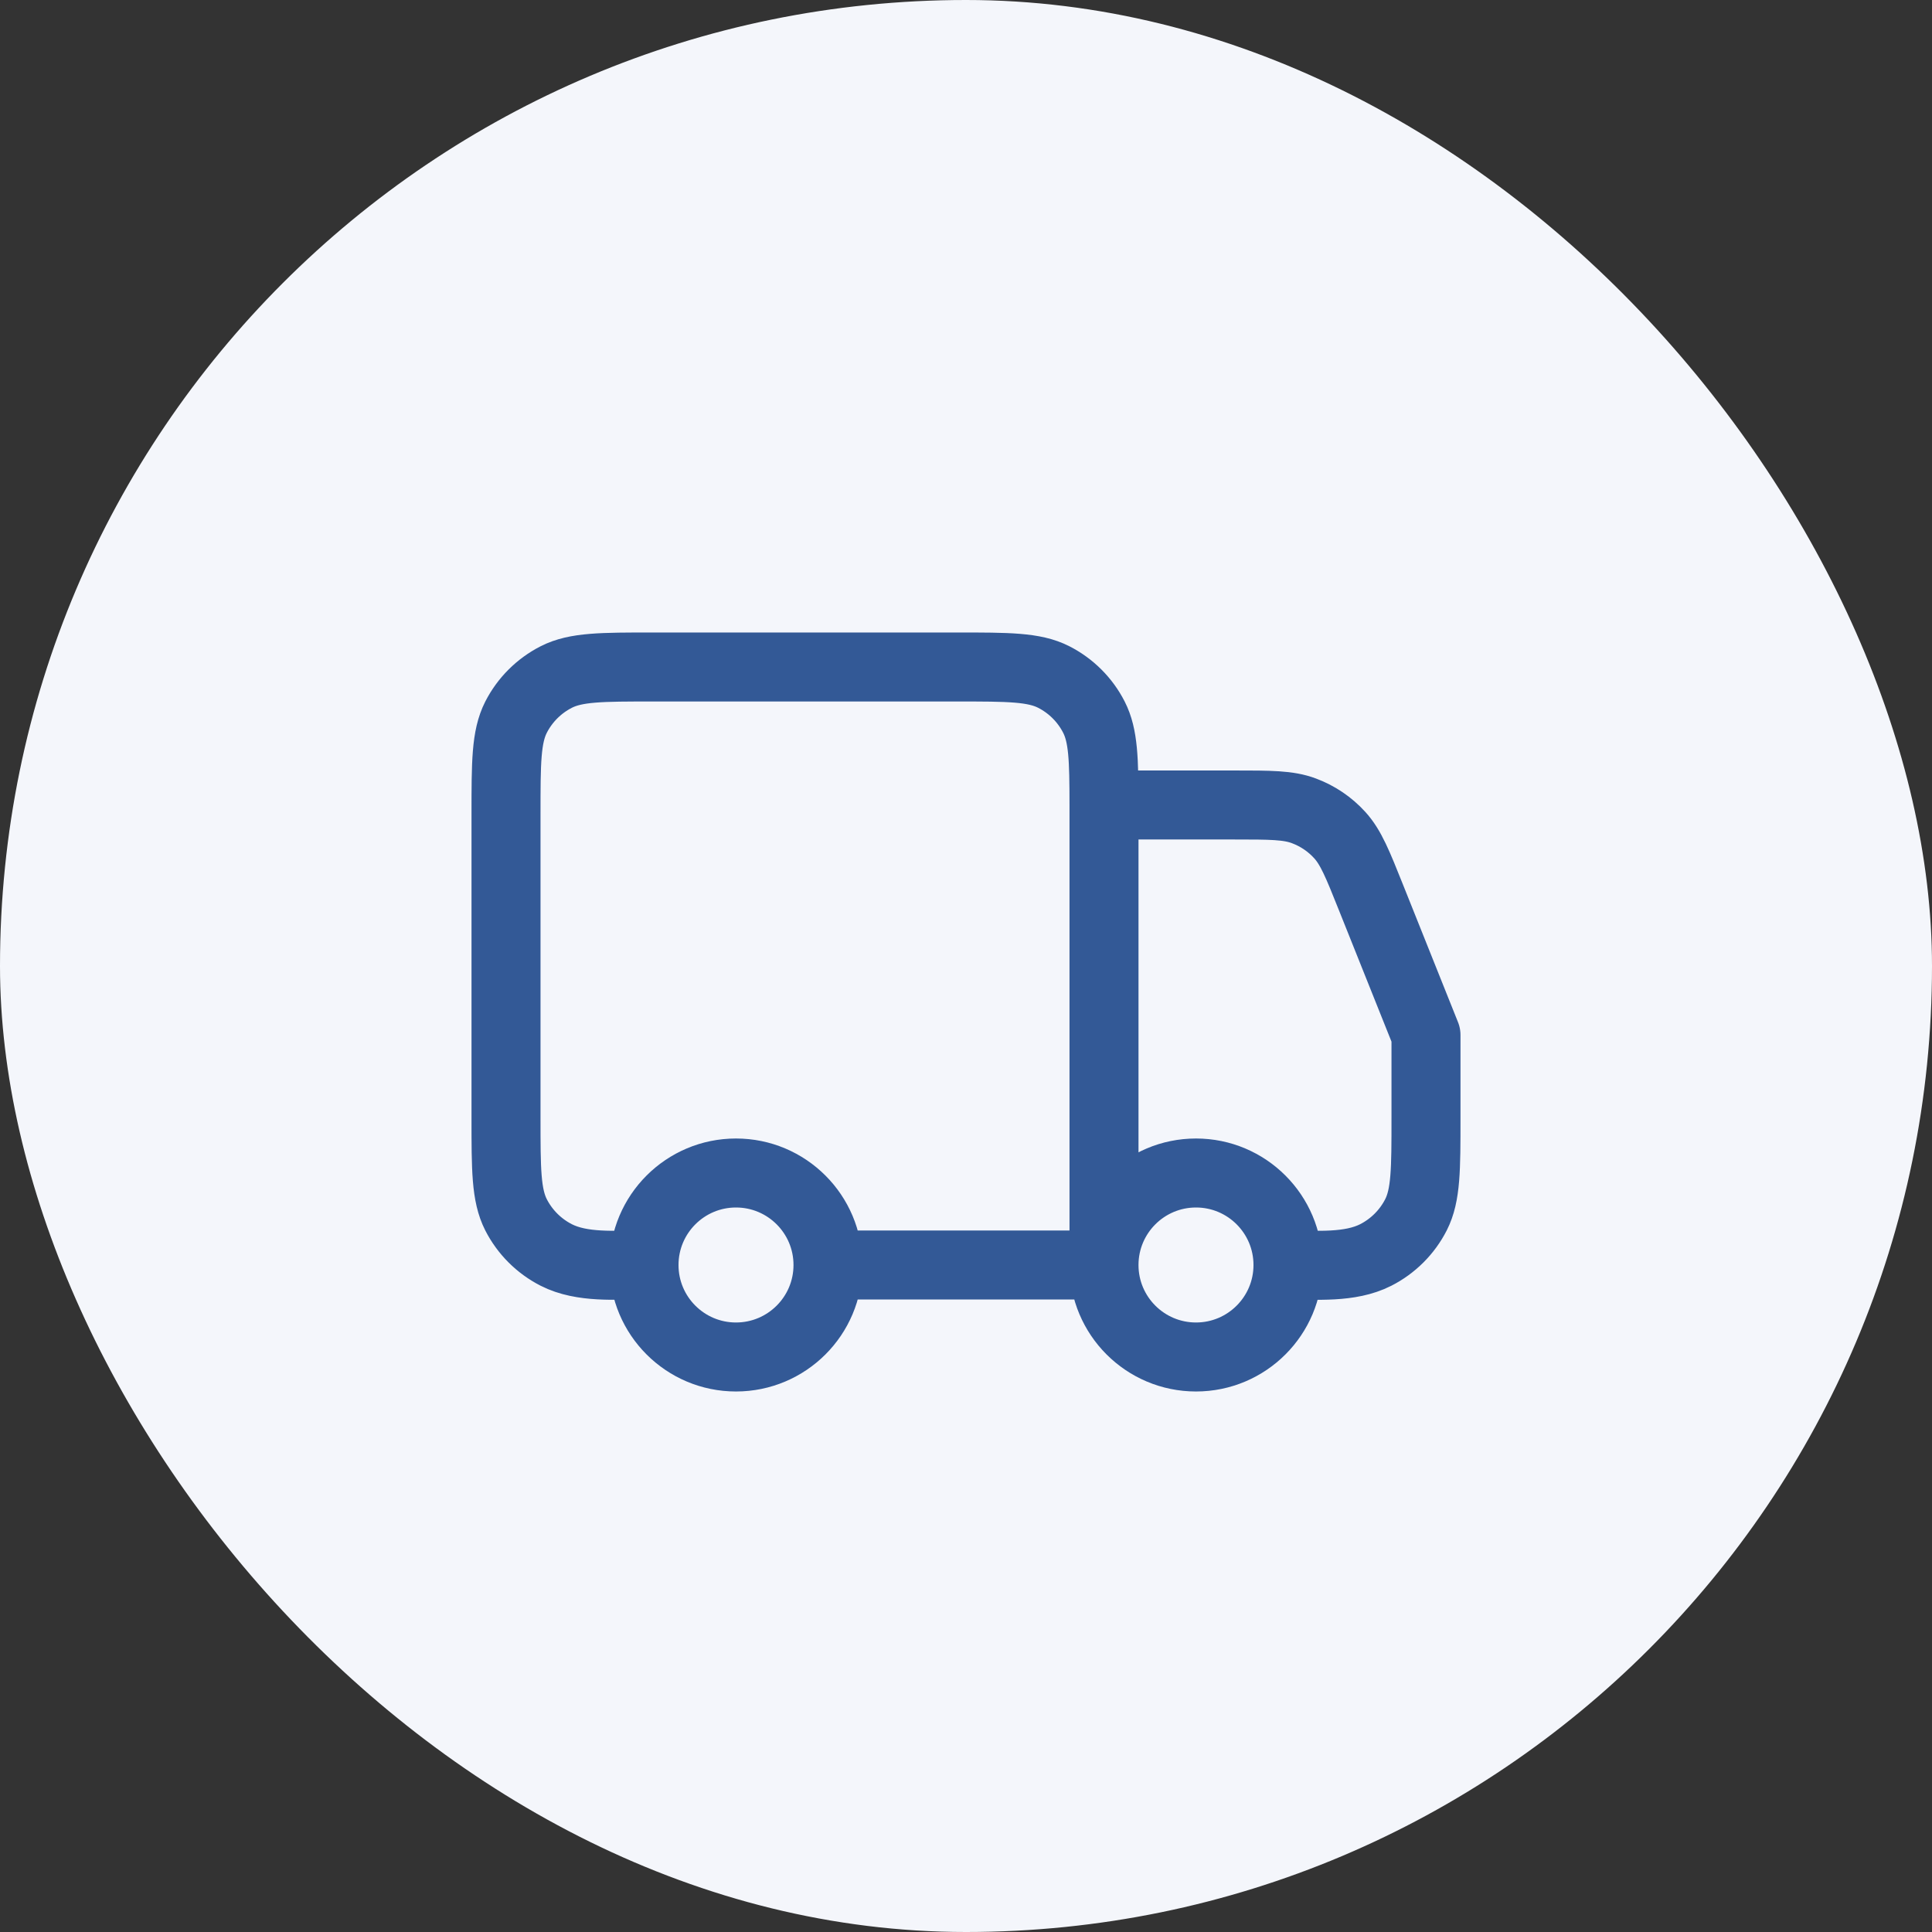<svg width="56" height="56" viewBox="0 0 56 56" fill="none" xmlns="http://www.w3.org/2000/svg">
<rect x="0" y="0" width="56" height="56" fill="#333333" stroke="none"/>
<rect width="56" height="56" rx="28" fill="#F4F6FB"/>
<path d="M32 36.667V23.6C32 23.508 32 23.419 32 23.333M32 36.667C32 38.139 33.194 39.333 34.667 39.333C36.139 39.333 37.333 38.139 37.333 36.667M32 36.667C32 35.194 33.194 34 34.667 34C36.139 34 37.333 35.194 37.333 36.667M32 36.667H24M37.333 36.667C38.147 36.665 39.125 36.759 39.877 36.376C40.379 36.12 40.787 35.712 41.043 35.211C41.333 34.64 41.333 33.894 41.333 32.4V30L39.739 26.015C39.352 25.047 39.158 24.563 38.835 24.207C38.549 23.892 38.192 23.65 37.793 23.502C37.343 23.333 36.821 23.333 35.778 23.333H32M24 36.667C24 38.139 22.806 39.333 21.333 39.333C19.861 39.333 18.667 38.139 18.667 36.667M24 36.667C24 35.194 22.806 34 21.333 34C19.861 34 18.667 35.194 18.667 36.667M18.667 36.667C17.853 36.664 16.875 36.759 16.123 36.376C15.621 36.12 15.213 35.712 14.957 35.211C14.667 34.64 14.667 33.894 14.667 32.4V23.6C14.667 22.107 14.667 21.36 14.957 20.789C15.213 20.288 15.621 19.88 16.123 19.624C16.693 19.333 17.44 19.333 18.933 19.333H27.733C29.227 19.333 29.974 19.333 30.544 19.624C31.046 19.88 31.454 20.288 31.709 20.789C31.982 21.325 31.999 22.015 32 23.333" stroke="#335996" stroke-width="2" stroke-linecap="round" stroke-linejoin="round"/>
</svg>
